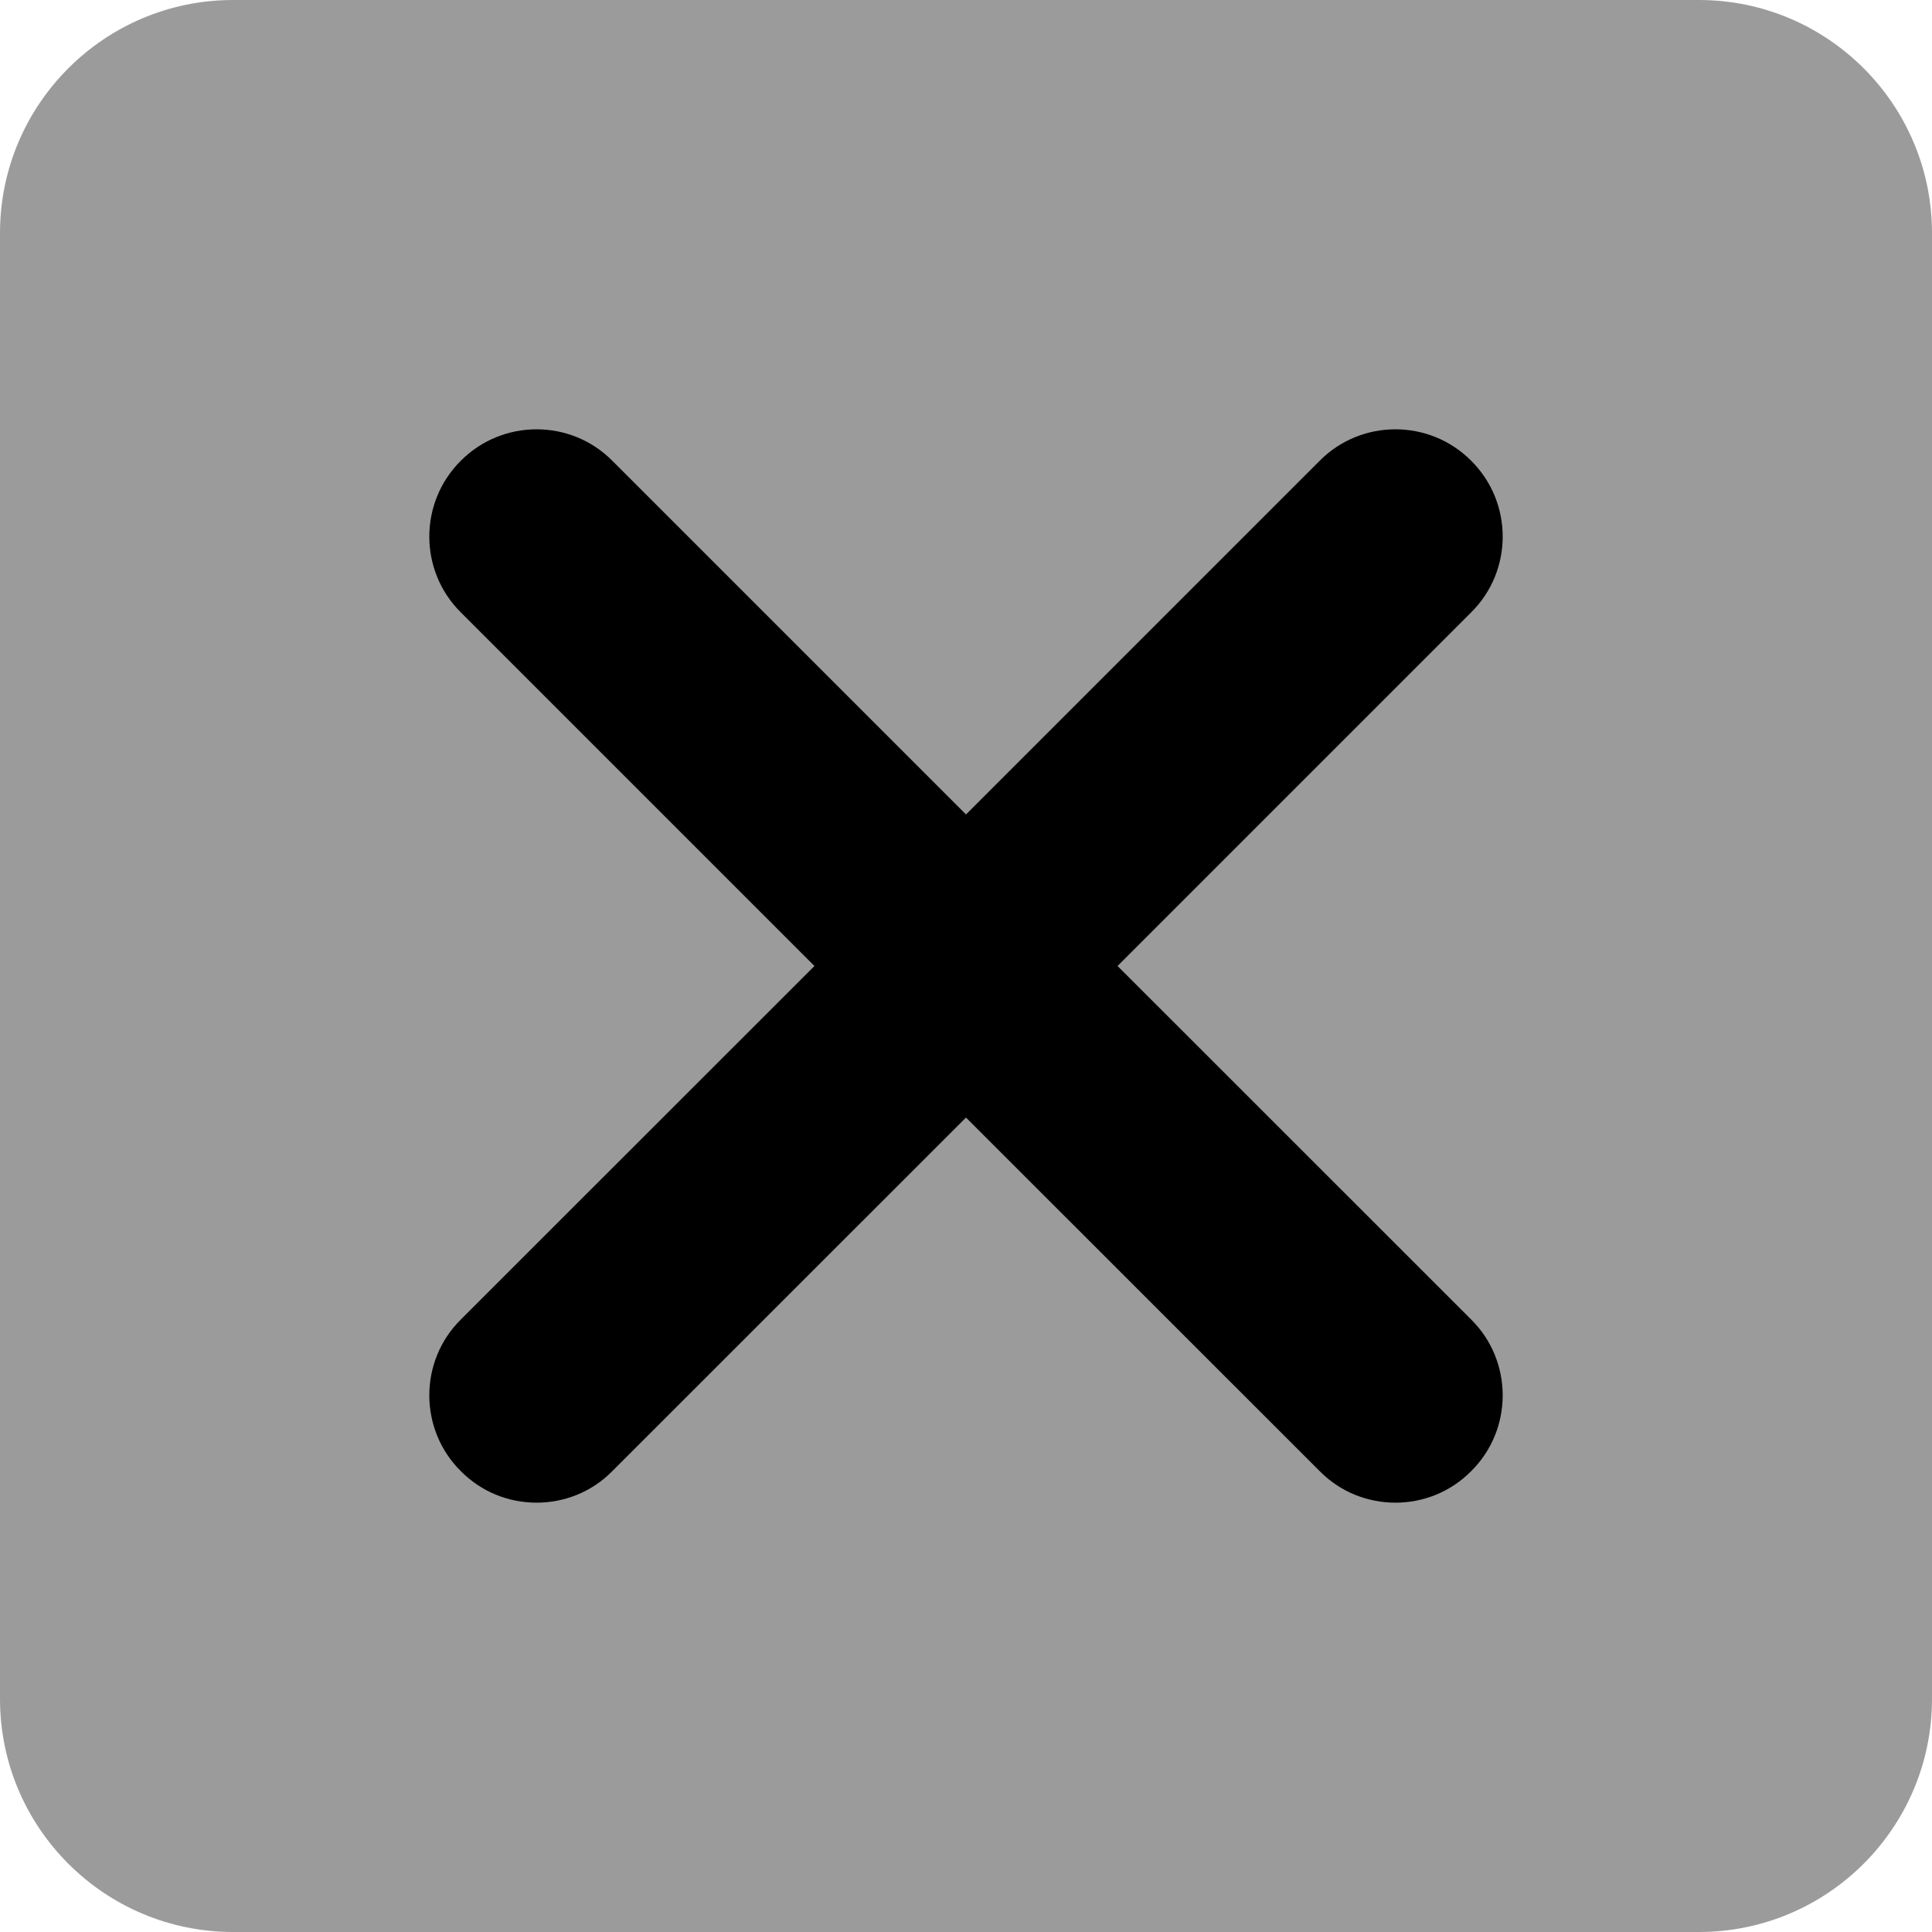 <svg width="18" height="18" viewBox="0 0 18 18" fill="none" xmlns="http://www.w3.org/2000/svg">
<path d="M15.828 0H2.172C0.973 0 0 0.973 0 2.172V15.828C0 17.027 0.973 18 2.172 18H15.828C17.027 18 18 17.027 18 15.828V2.172C18 0.973 17.027 0 15.828 0Z" fill="#9B9B9B"/>
<path d="M13.707 12.294C14.098 12.682 14.098 13.318 13.707 13.706C13.512 13.903 13.257 14 13.001 14C12.745 14 12.489 13.903 12.295 13.706L9 10.412L5.705 13.706C5.511 13.903 5.255 14 4.999 14C4.743 14 4.488 13.903 4.293 13.706C3.902 13.318 3.902 12.682 4.293 12.294L7.588 9L4.293 5.705C3.902 5.317 3.902 4.682 4.293 4.293C4.682 3.902 5.317 3.902 5.705 4.293L9 7.588L12.295 4.293C12.683 3.902 13.318 3.902 13.707 4.293C14.098 4.682 14.098 5.317 13.707 5.705L10.412 9L13.707 12.294Z" fill="black"/>
</svg>


